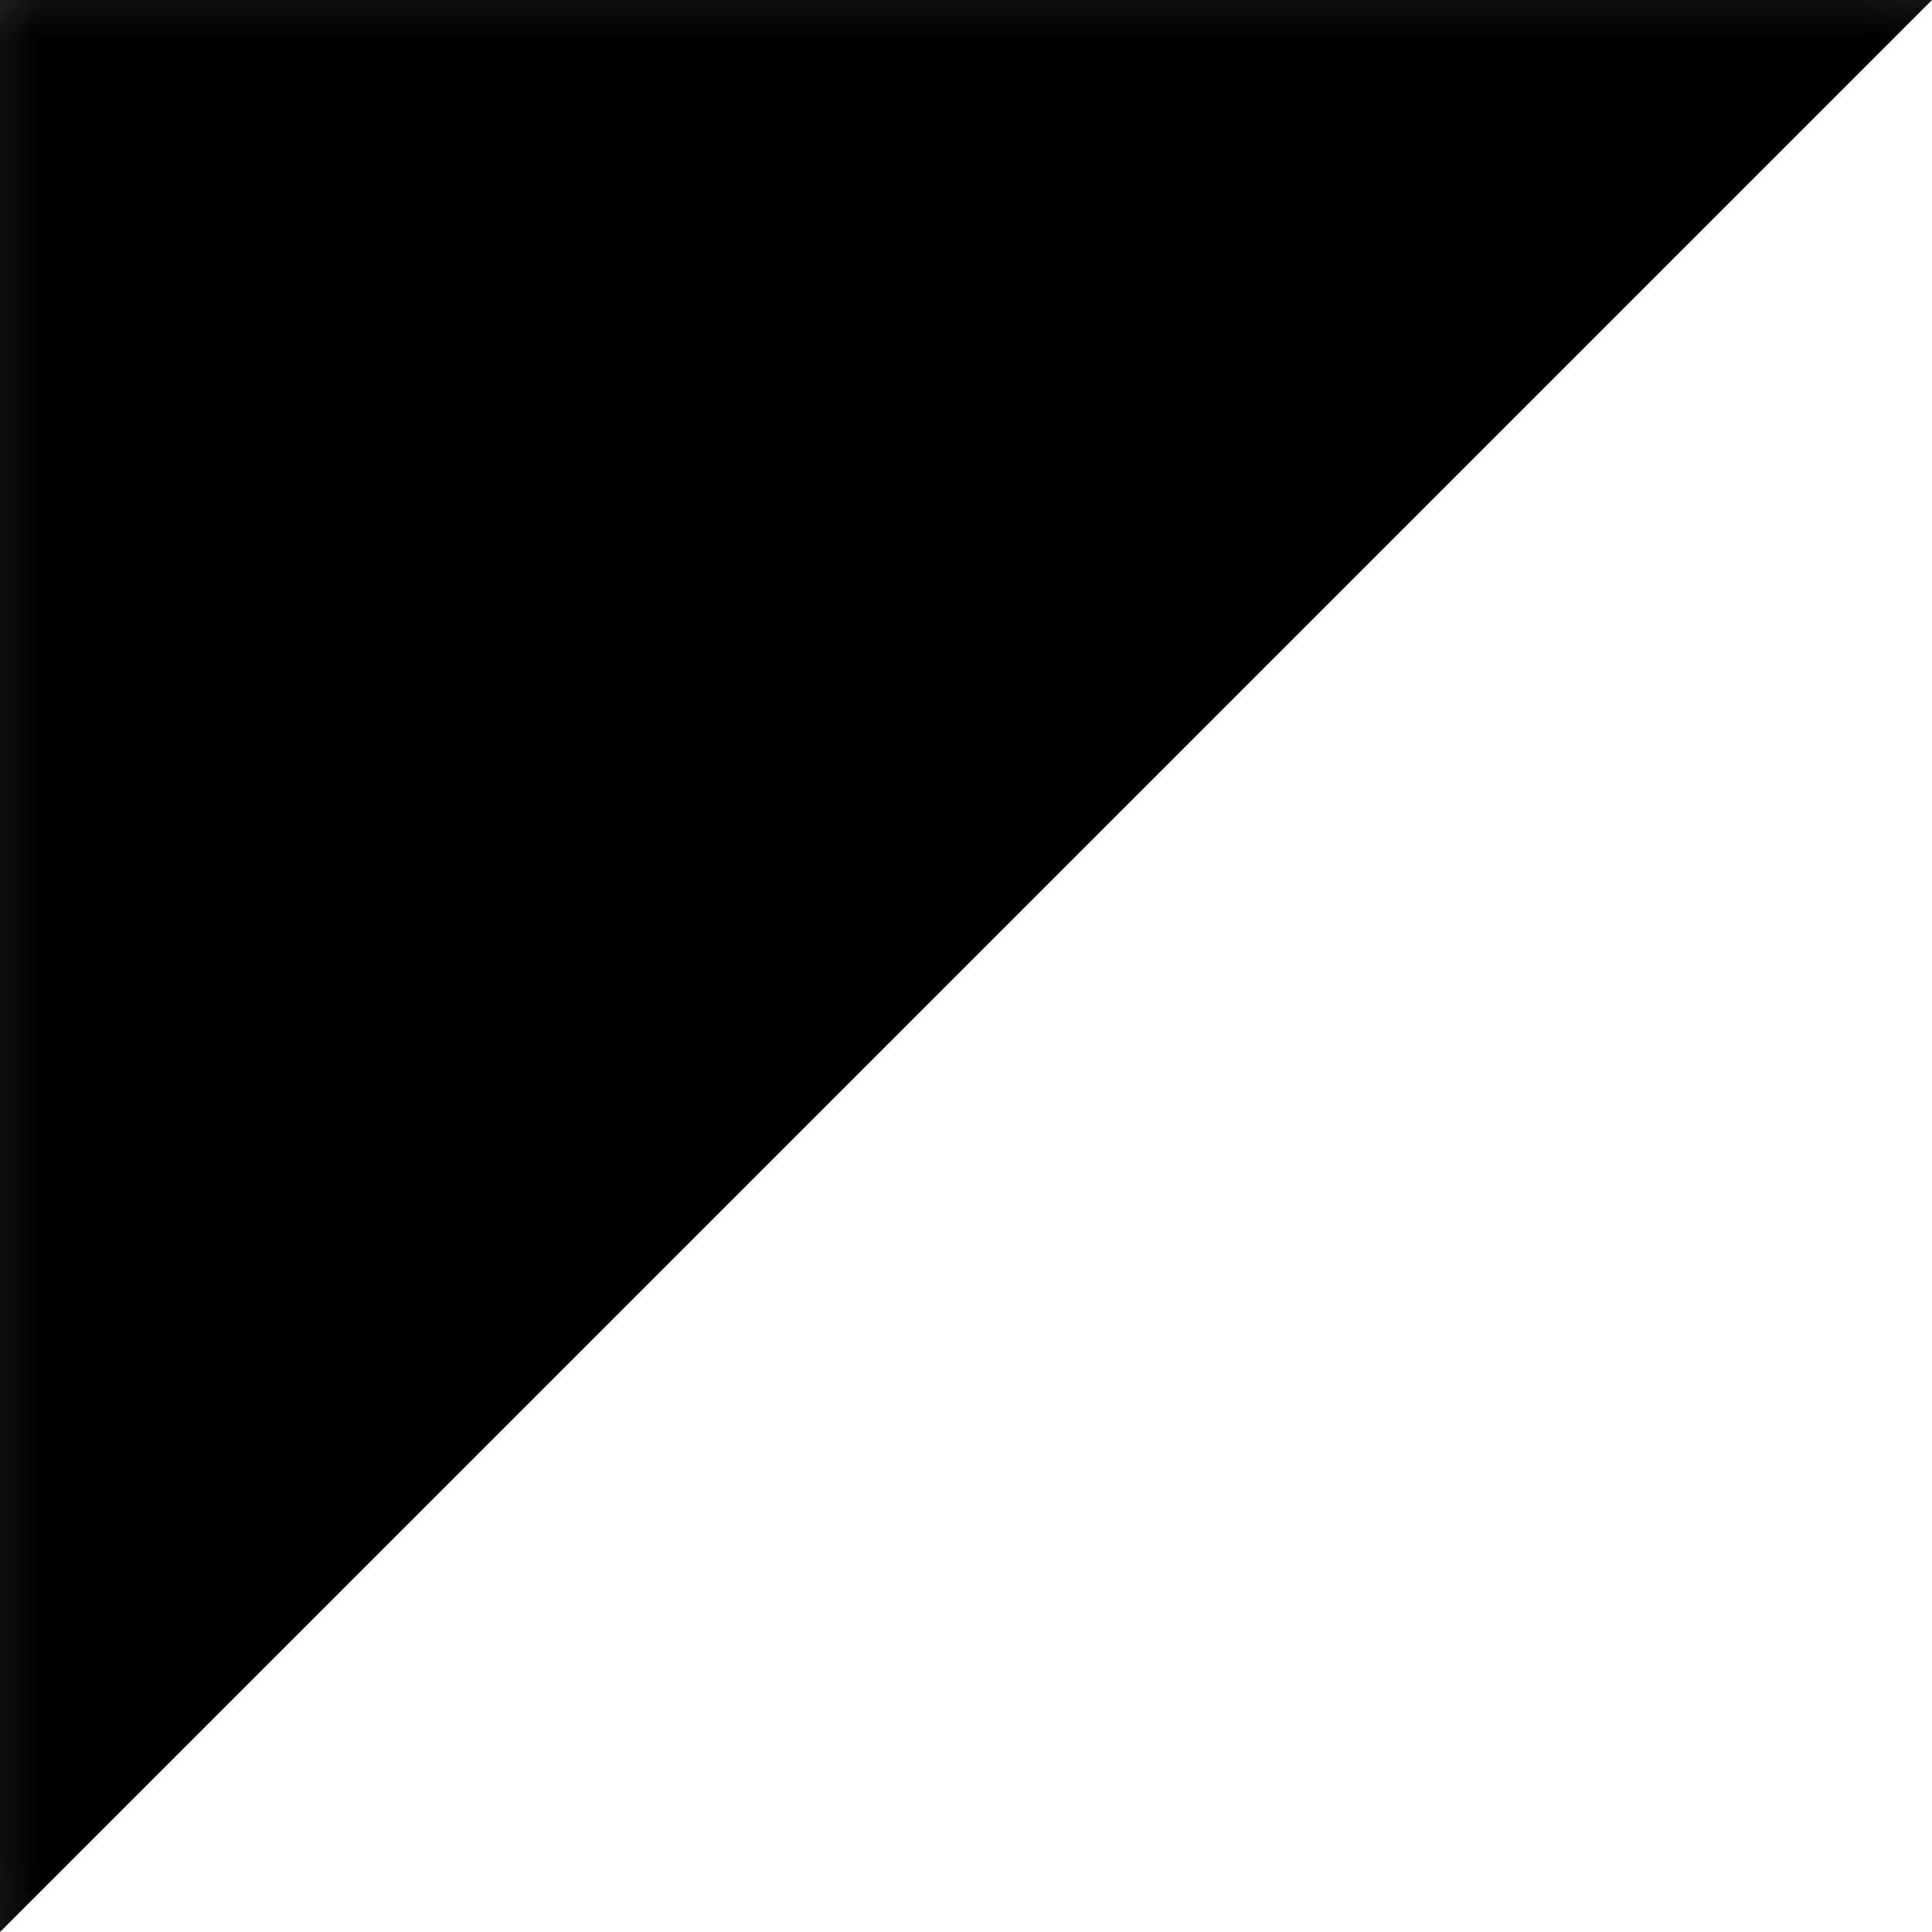 <?xml version="1.0" encoding="UTF-8" standalone="no"?>
<!-- Created with Inkscape (http://www.inkscape.org/) -->

<svg
   width="48"
   height="48"
   viewBox="0 0 12.7 12.7"
   version="1.1"
   id="svg1"
   inkscape:version="1.3.1 (9b9bdc1480, 2023-11-25, custom)"
   sodipodi:docname="gasket.svg"
   xmlns:inkscape="http://www.inkscape.org/namespaces/inkscape"
   xmlns:sodipodi="http://sodipodi.sourceforge.net/DTD/sodipodi-0.dtd"
   xmlns="http://www.w3.org/2000/svg"
   xmlns:svg="http://www.w3.org/2000/svg">
  <sodipodi:namedview
     id="namedview1"
     pagecolor="#ffffff"
     bordercolor="#000000"
     borderopacity="0.25"
     inkscape:showpageshadow="2"
     inkscape:pageopacity="0.0"
     inkscape:pagecheckerboard="0"
     inkscape:deskcolor="#d1d1d1"
     inkscape:document-units="px"
     inkscape:zoom="7.2045964"
     inkscape:cx="31.438264"
     inkscape:cy="16.378433"
     inkscape:window-width="1452"
     inkscape:window-height="1203"
     inkscape:window-x="598"
     inkscape:window-y="76"
     inkscape:window-maximized="0"
     inkscape:current-layer="layer1" />
  <defs
     id="defs1">
    <inkscape:path-effect
       effect="powermask"
       id="path-effect12"
       is_visible="true"
       lpeversion="1"
       uri="#mask-powermask-path-effect12"
       invert="false"
       hide_mask="false"
       background="true"
       background_color="#ffffffff" />
    <filter
       id="mask-powermask-path-effect1_inverse"
       inkscape:label="filtermask-powermask-path-effect1"
       style="color-interpolation-filters:sRGB"
       height="100"
       width="100"
       x="-50"
       y="-50">
      <feColorMatrix
         id="mask-powermask-path-effect1_primitive1"
         values="1"
         type="saturate"
         result="fbSourceGraphic" />
      <feColorMatrix
         id="mask-powermask-path-effect1_primitive2"
         values="-1 0 0 0 1 0 -1 0 0 1 0 0 -1 0 1 0 0 0 1 0 "
         in="fbSourceGraphic" />
    </filter>
    <filter
       id="mask-powermask-path-effect1-1_inverse"
       inkscape:label="filtermask-powermask-path-effect1-1"
       style="color-interpolation-filters:sRGB"
       height="100"
       width="100"
       x="-50"
       y="-50">
      <feColorMatrix
         id="mask-powermask-path-effect1-1_primitive1"
         values="1"
         type="saturate"
         result="fbSourceGraphic" />
      <feColorMatrix
         id="mask-powermask-path-effect1-1_primitive2"
         values="-1 0 0 0 1 0 -1 0 0 1 0 0 -1 0 1 0 0 0 1 0 "
         in="fbSourceGraphic" />
    </filter>
    <mask
       maskUnits="userSpaceOnUse"
       id="mask-powermask-path-effect12">
      <path
         id="mask-powermask-path-effect12_box"
         style="fill:#ffffff;fill-opacity:1"
         d="M -1,-1 H 13.7 V 13.7 H -1 Z" />
      <g
         id="g12"
         transform="translate(-6.35,-6.35)"
         style="">
        <path
           id="path9"
           style="mix-blend-mode:normal;stroke-width:0.023"
           d="M 12.7,6.35 V 12.7 H 6.35"
           sodipodi:nodetypes="ccc" />
        <path
           id="path10"
           style="mix-blend-mode:normal;stroke-width:0.011"
           d="m 9.525,12.7 v 3.175 h -3.175"
           sodipodi:nodetypes="ccc" />
        <path
           id="path11"
           style="mix-blend-mode:normal;stroke-width:0.011"
           d="M 9.525,6.35 V 9.525 h -3.175"
           sodipodi:nodetypes="ccc" />
        <path
           id="path12"
           style="mix-blend-mode:normal;stroke-width:0.011"
           d="M 15.875,6.35 V 9.525 H 12.7"
           sodipodi:nodetypes="ccc" />
      </g>
    </mask>
    <filter
       id="mask-powermask-path-effect12_inverse"
       inkscape:label="filtermask-powermask-path-effect12"
       style="color-interpolation-filters:sRGB"
       height="100"
       width="100"
       x="-50"
       y="-50">
      <feColorMatrix
         id="mask-powermask-path-effect12_primitive1"
         values="1"
         type="saturate"
         result="fbSourceGraphic" />
      <feColorMatrix
         id="mask-powermask-path-effect12_primitive2"
         values="-1 0 0 0 1 0 -1 0 0 1 0 0 -1 0 1 0 0 0 1 0 "
         in="fbSourceGraphic" />
    </filter>
  </defs>
  <g
     inkscape:label="Layer 1"
     inkscape:groupmode="layer"
     id="layer1">
    <path
       id="rect1"
       style="stroke-width:0.045"
       d="M 0,12.7 V 0 h 12.7"
       sodipodi:nodetypes="ccc"
       mask="url(#mask-powermask-path-effect12)"
       inkscape:path-effect="#path-effect12"
       inkscape:original-d="M 0,12.7 V 0 h 12.7" />
  </g>
</svg>
